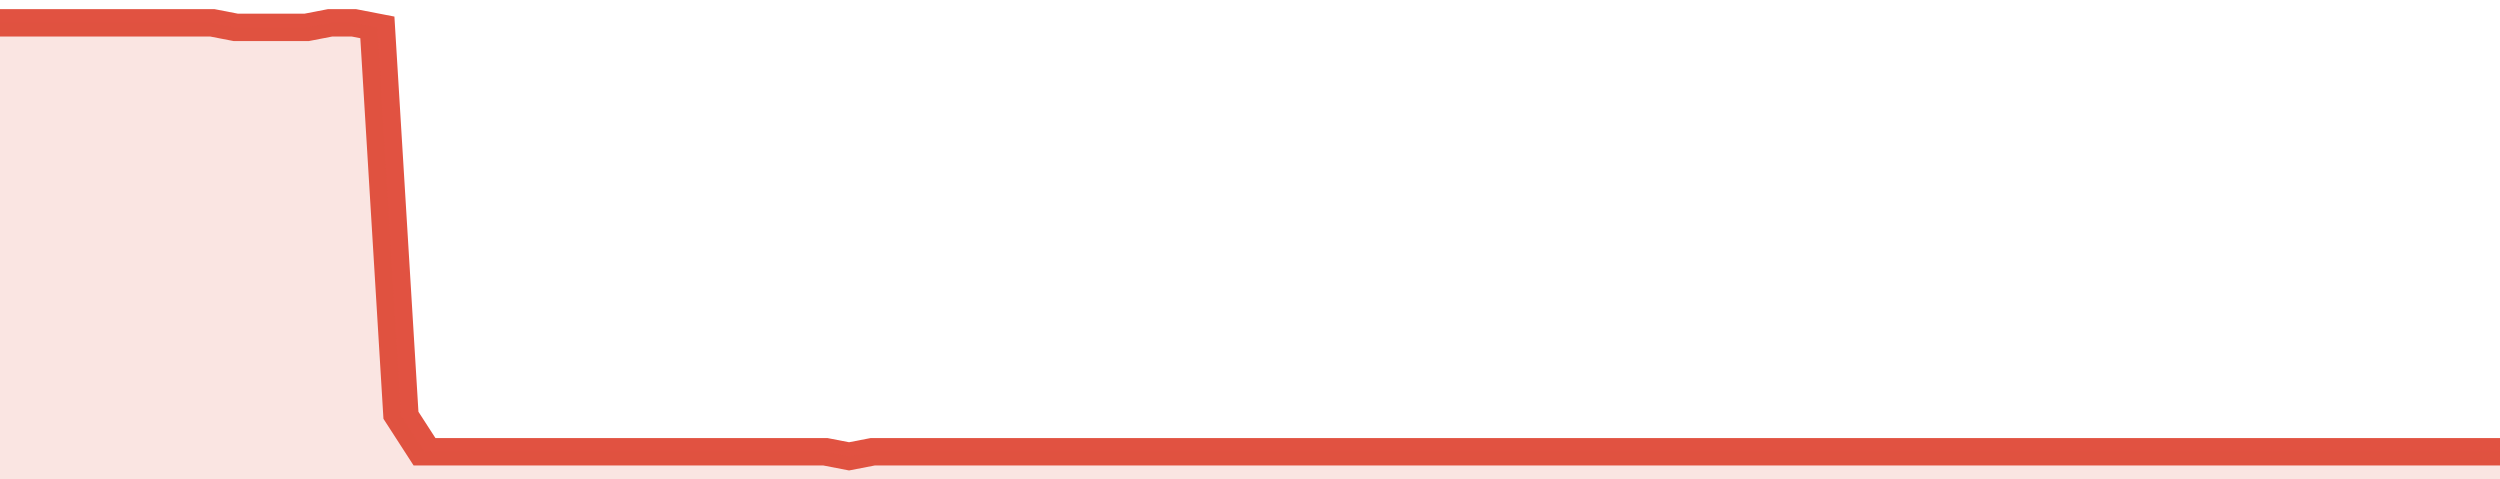 <svg xmlns="http://www.w3.org/2000/svg" viewBox="0 0 424 105" width="120" height="23" preserveAspectRatio="none">
				 <polyline fill="none" stroke="#E15241" stroke-width="6" points="0, 5 4, 5 8, 5 12, 5 16, 5 20, 5 24, 5 28, 5 32, 5 36, 5 40, 6 44, 6 48, 6 52, 6 56, 5 60, 5 64, 6 68, 91 72, 99 76, 99 80, 99 84, 99 88, 99 92, 99 96, 99 100, 99 104, 99 108, 99 112, 99 116, 99 120, 99 124, 99 128, 99 132, 99 136, 99 140, 99 144, 100 148, 99 152, 99 156, 99 160, 99 164, 99 168, 99 172, 99 176, 99 180, 99 184, 99 188, 99 192, 99 196, 99 200, 99 204, 99 208, 99 212, 99 216, 99 220, 99 224, 99 228, 99 232, 99 236, 99 240, 99 244, 99 248, 99 252, 99 256, 99 260, 99 264, 99 268, 99 272, 99 276, 99 280, 99 284, 99 288, 99 292, 99 296, 99 300, 99 304, 99 308, 99 312, 99 316, 99 320, 99 324, 99 328, 99 332, 99 336, 99 340, 99 344, 99 348, 99 352, 99 356, 99 360, 99 364, 99 368, 99 372, 99 376, 99 380, 99 384, 99 388, 99 392, 99 396, 99 400, 99 404, 99 408, 99 412, 99 416, 99 420, 99 424, 99 424, 99 "> </polyline>
				 <polygon fill="#E15241" opacity="0.15" points="0, 105 0, 5 4, 5 8, 5 12, 5 16, 5 20, 5 24, 5 28, 5 32, 5 36, 5 40, 6 44, 6 48, 6 52, 6 56, 5 60, 5 64, 6 68, 91 72, 99 76, 99 80, 99 84, 99 88, 99 92, 99 96, 99 100, 99 104, 99 108, 99 112, 99 116, 99 120, 99 124, 99 128, 99 132, 99 136, 99 140, 99 144, 100 148, 99 152, 99 156, 99 160, 99 164, 99 168, 99 172, 99 176, 99 180, 99 184, 99 188, 99 192, 99 196, 99 200, 99 204, 99 208, 99 212, 99 216, 99 220, 99 224, 99 228, 99 232, 99 236, 99 240, 99 244, 99 248, 99 252, 99 256, 99 260, 99 264, 99 268, 99 272, 99 276, 99 280, 99 284, 99 288, 99 292, 99 296, 99 300, 99 304, 99 308, 99 312, 99 316, 99 320, 99 324, 99 328, 99 332, 99 336, 99 340, 99 344, 99 348, 99 352, 99 356, 99 360, 99 364, 99 368, 99 372, 99 376, 99 380, 99 384, 99 388, 99 392, 99 396, 99 400, 99 404, 99 408, 99 412, 99 416, 99 420, 99 424, 99 424, 105 "></polygon>
			</svg>